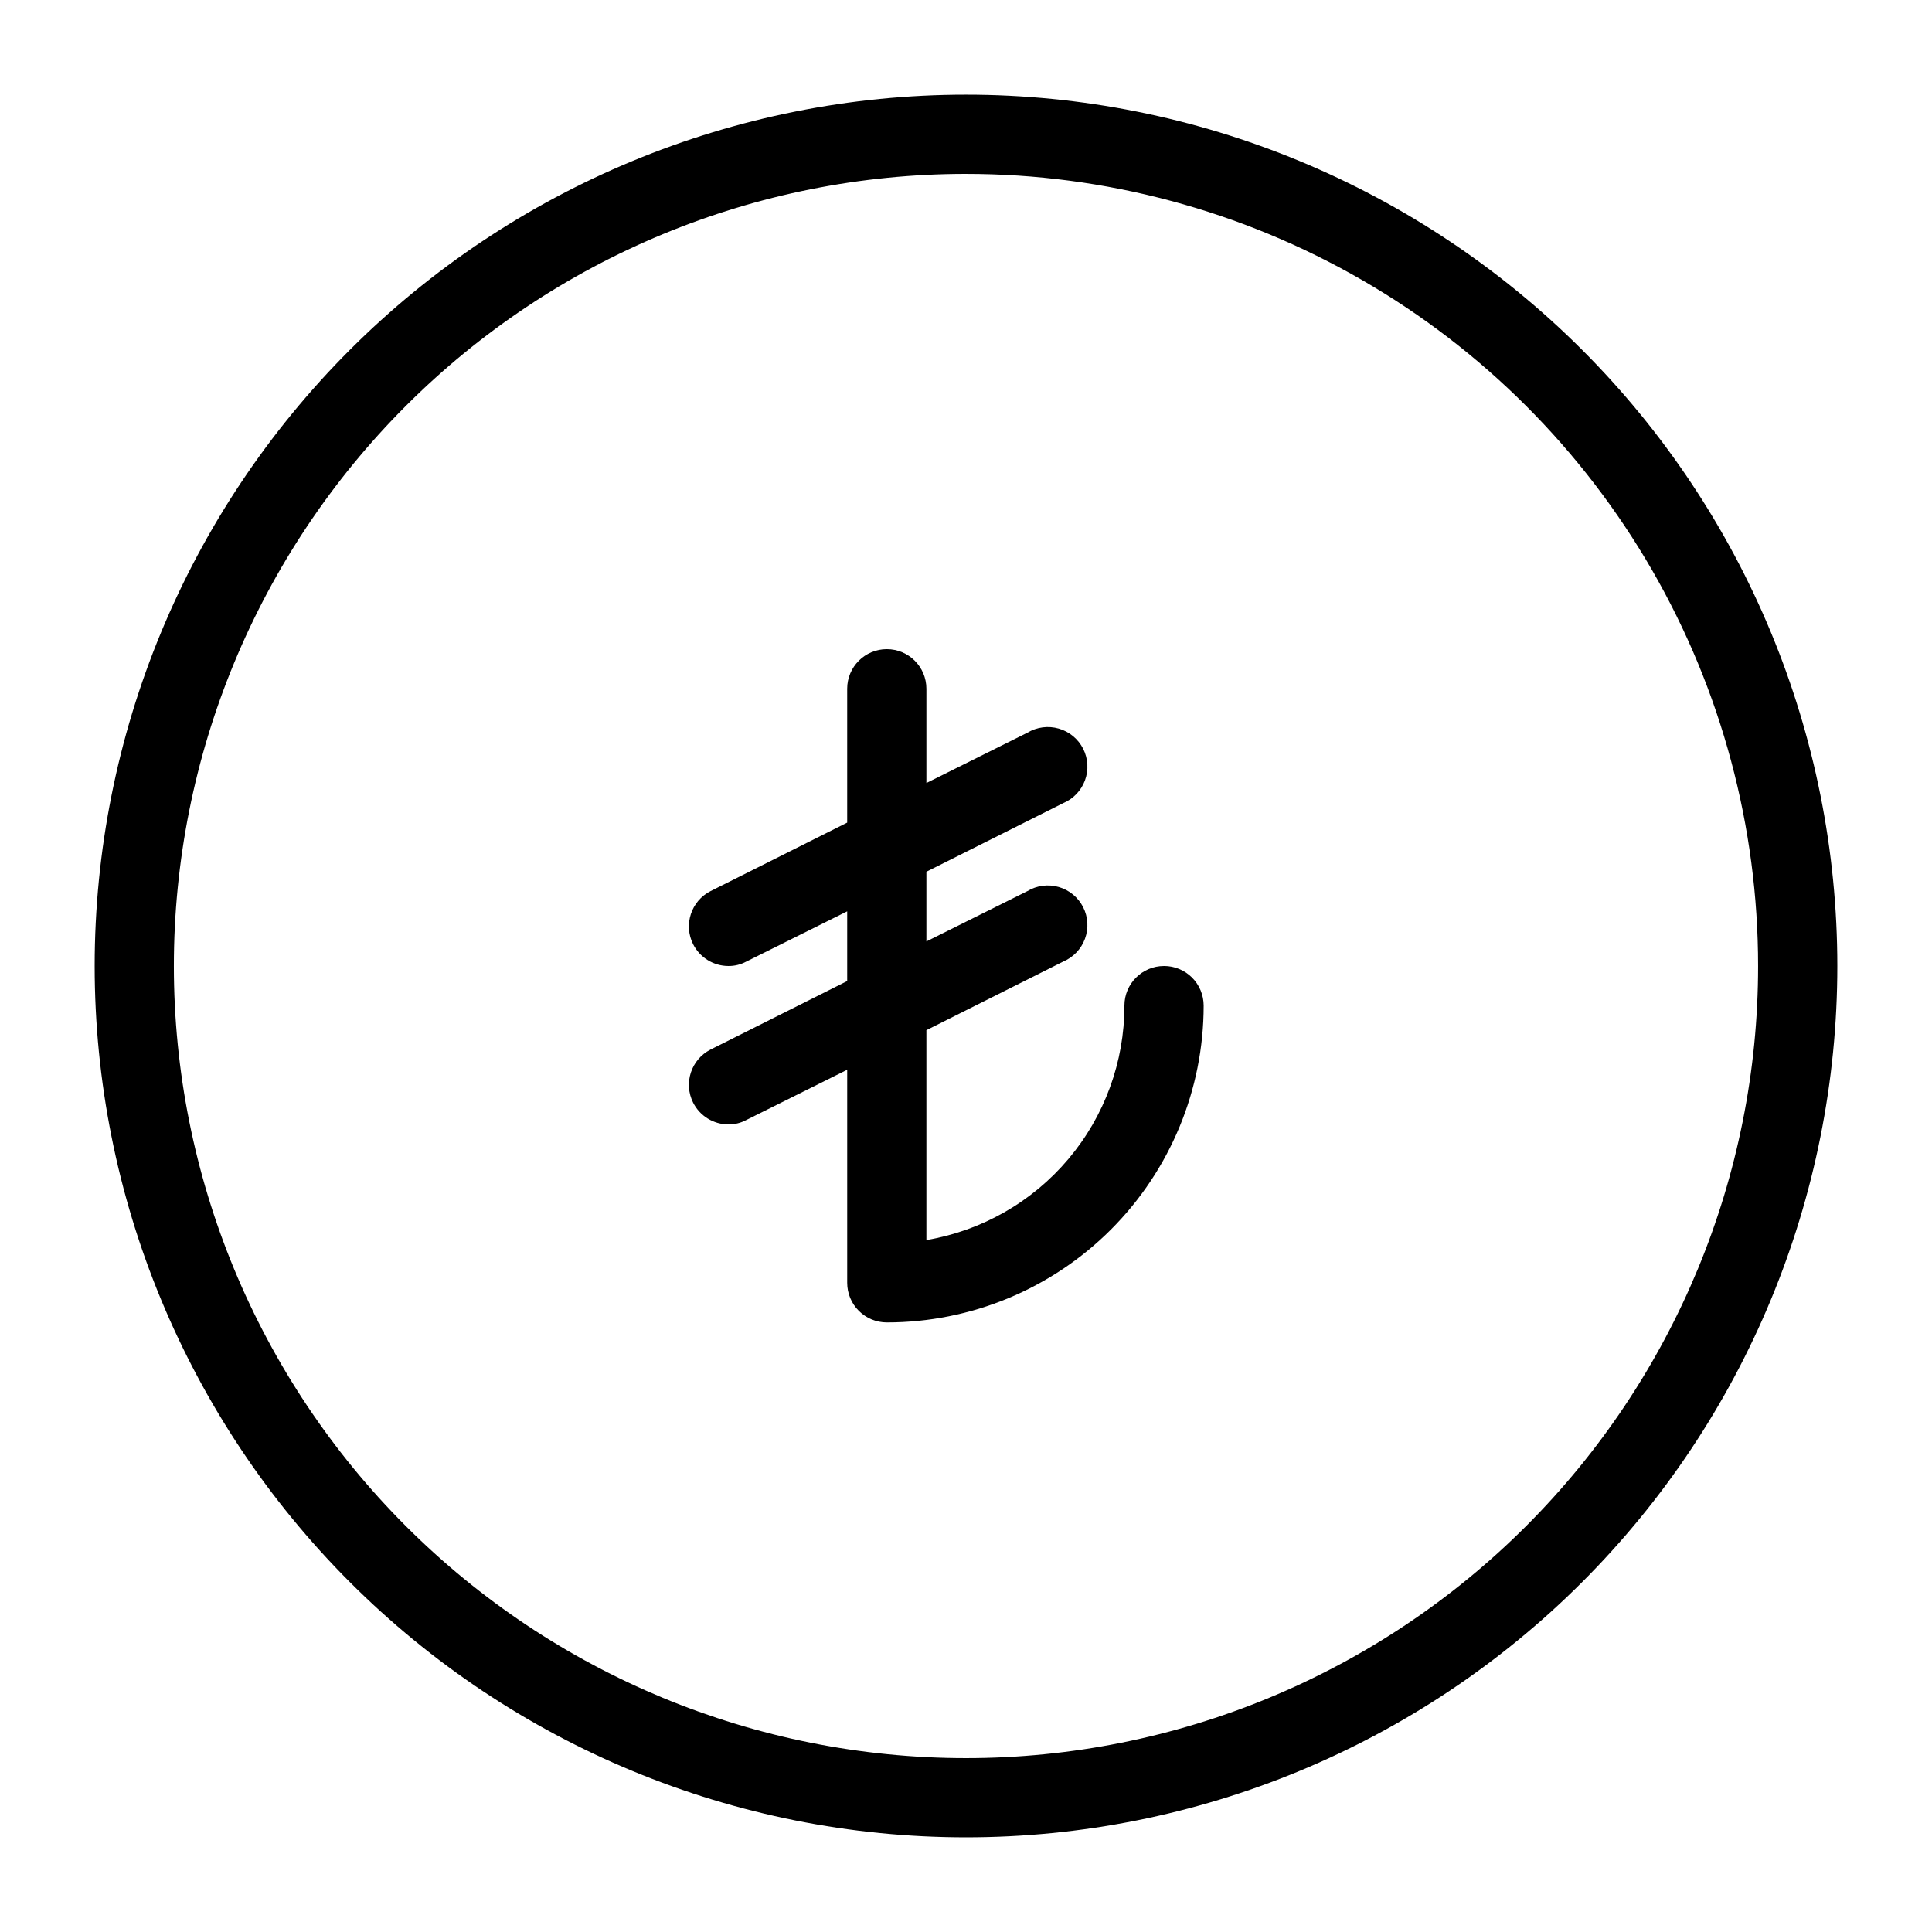 <?xml version="1.0" encoding="UTF-8"?>
<!-- Uploaded to: ICON Repo, www.iconrepo.com, Generator: ICON Repo Mixer Tools -->
<svg fill="#000000" width="800px" height="800px" version="1.1" viewBox="144 144 512 512" xmlns="http://www.w3.org/2000/svg">
 <g>
  <path d="m452.48 400c-5.797 0-10.496 4.699-10.496 10.496 0.008 14.887-5.258 29.301-14.867 40.676-9.605 11.375-22.934 18.977-37.613 21.461v-55.629l36.211-18.156v-0.004c2.691-1.121 4.797-3.312 5.809-6.051 1.012-2.738 0.84-5.769-0.477-8.375-1.316-2.602-3.66-4.543-6.461-5.348-2.805-0.809-5.82-0.414-8.32 1.09l-26.762 13.332v-18.473l36.211-18.156v-0.004c2.691-1.121 4.797-3.312 5.809-6.051 1.012-2.734 0.84-5.769-0.477-8.375-1.316-2.602-3.66-4.543-6.461-5.348-2.805-0.809-5.82-0.414-8.32 1.09l-26.762 13.332v-24.98c0-5.797-4.699-10.496-10.496-10.496-5.797 0-10.496 4.699-10.496 10.496v35.477l-36.211 18.156c-5.148 2.621-7.211 8.906-4.621 14.066 1.781 3.527 5.391 5.762 9.344 5.773 1.645 0.02 3.269-0.379 4.723-1.156l26.766-13.328v18.473l-36.211 18.156c-5.148 2.621-7.211 8.906-4.621 14.066 1.781 3.527 5.391 5.758 9.344 5.773 1.645 0.02 3.269-0.379 4.723-1.156l26.766-13.328v56.465c0 2.785 1.105 5.457 3.074 7.422 1.969 1.969 4.637 3.074 7.422 3.074 22.27 0 43.625-8.844 59.375-24.594 15.746-15.746 24.594-37.102 24.594-59.371 0-2.785-1.109-5.453-3.074-7.422-1.969-1.969-4.641-3.074-7.422-3.074z"/>
  <path d="m400 630.91c-61.242 0-119.98-24.328-163.28-67.633-43.305-43.305-67.633-102.04-67.633-163.28s24.328-119.98 67.633-163.28 102.04-67.633 163.28-67.633 119.97 24.328 163.28 67.633c43.305 43.305 67.633 102.04 67.633 163.28s-24.328 119.97-67.633 163.28c-43.305 43.305-102.04 67.633-163.28 67.633zm0-440.83c-55.676 0-109.07 22.117-148.44 61.484s-61.484 92.762-61.484 148.44c0 55.672 22.117 109.07 61.484 148.43 39.367 39.367 92.762 61.484 148.44 61.484 55.672 0 109.07-22.117 148.43-61.484 39.367-39.367 61.484-92.762 61.484-148.43 0-36.852-9.699-73.051-28.121-104.96-18.426-31.914-44.926-58.414-76.84-76.836-31.91-18.426-68.109-28.125-104.96-28.125z"/>
 </g>
</svg>